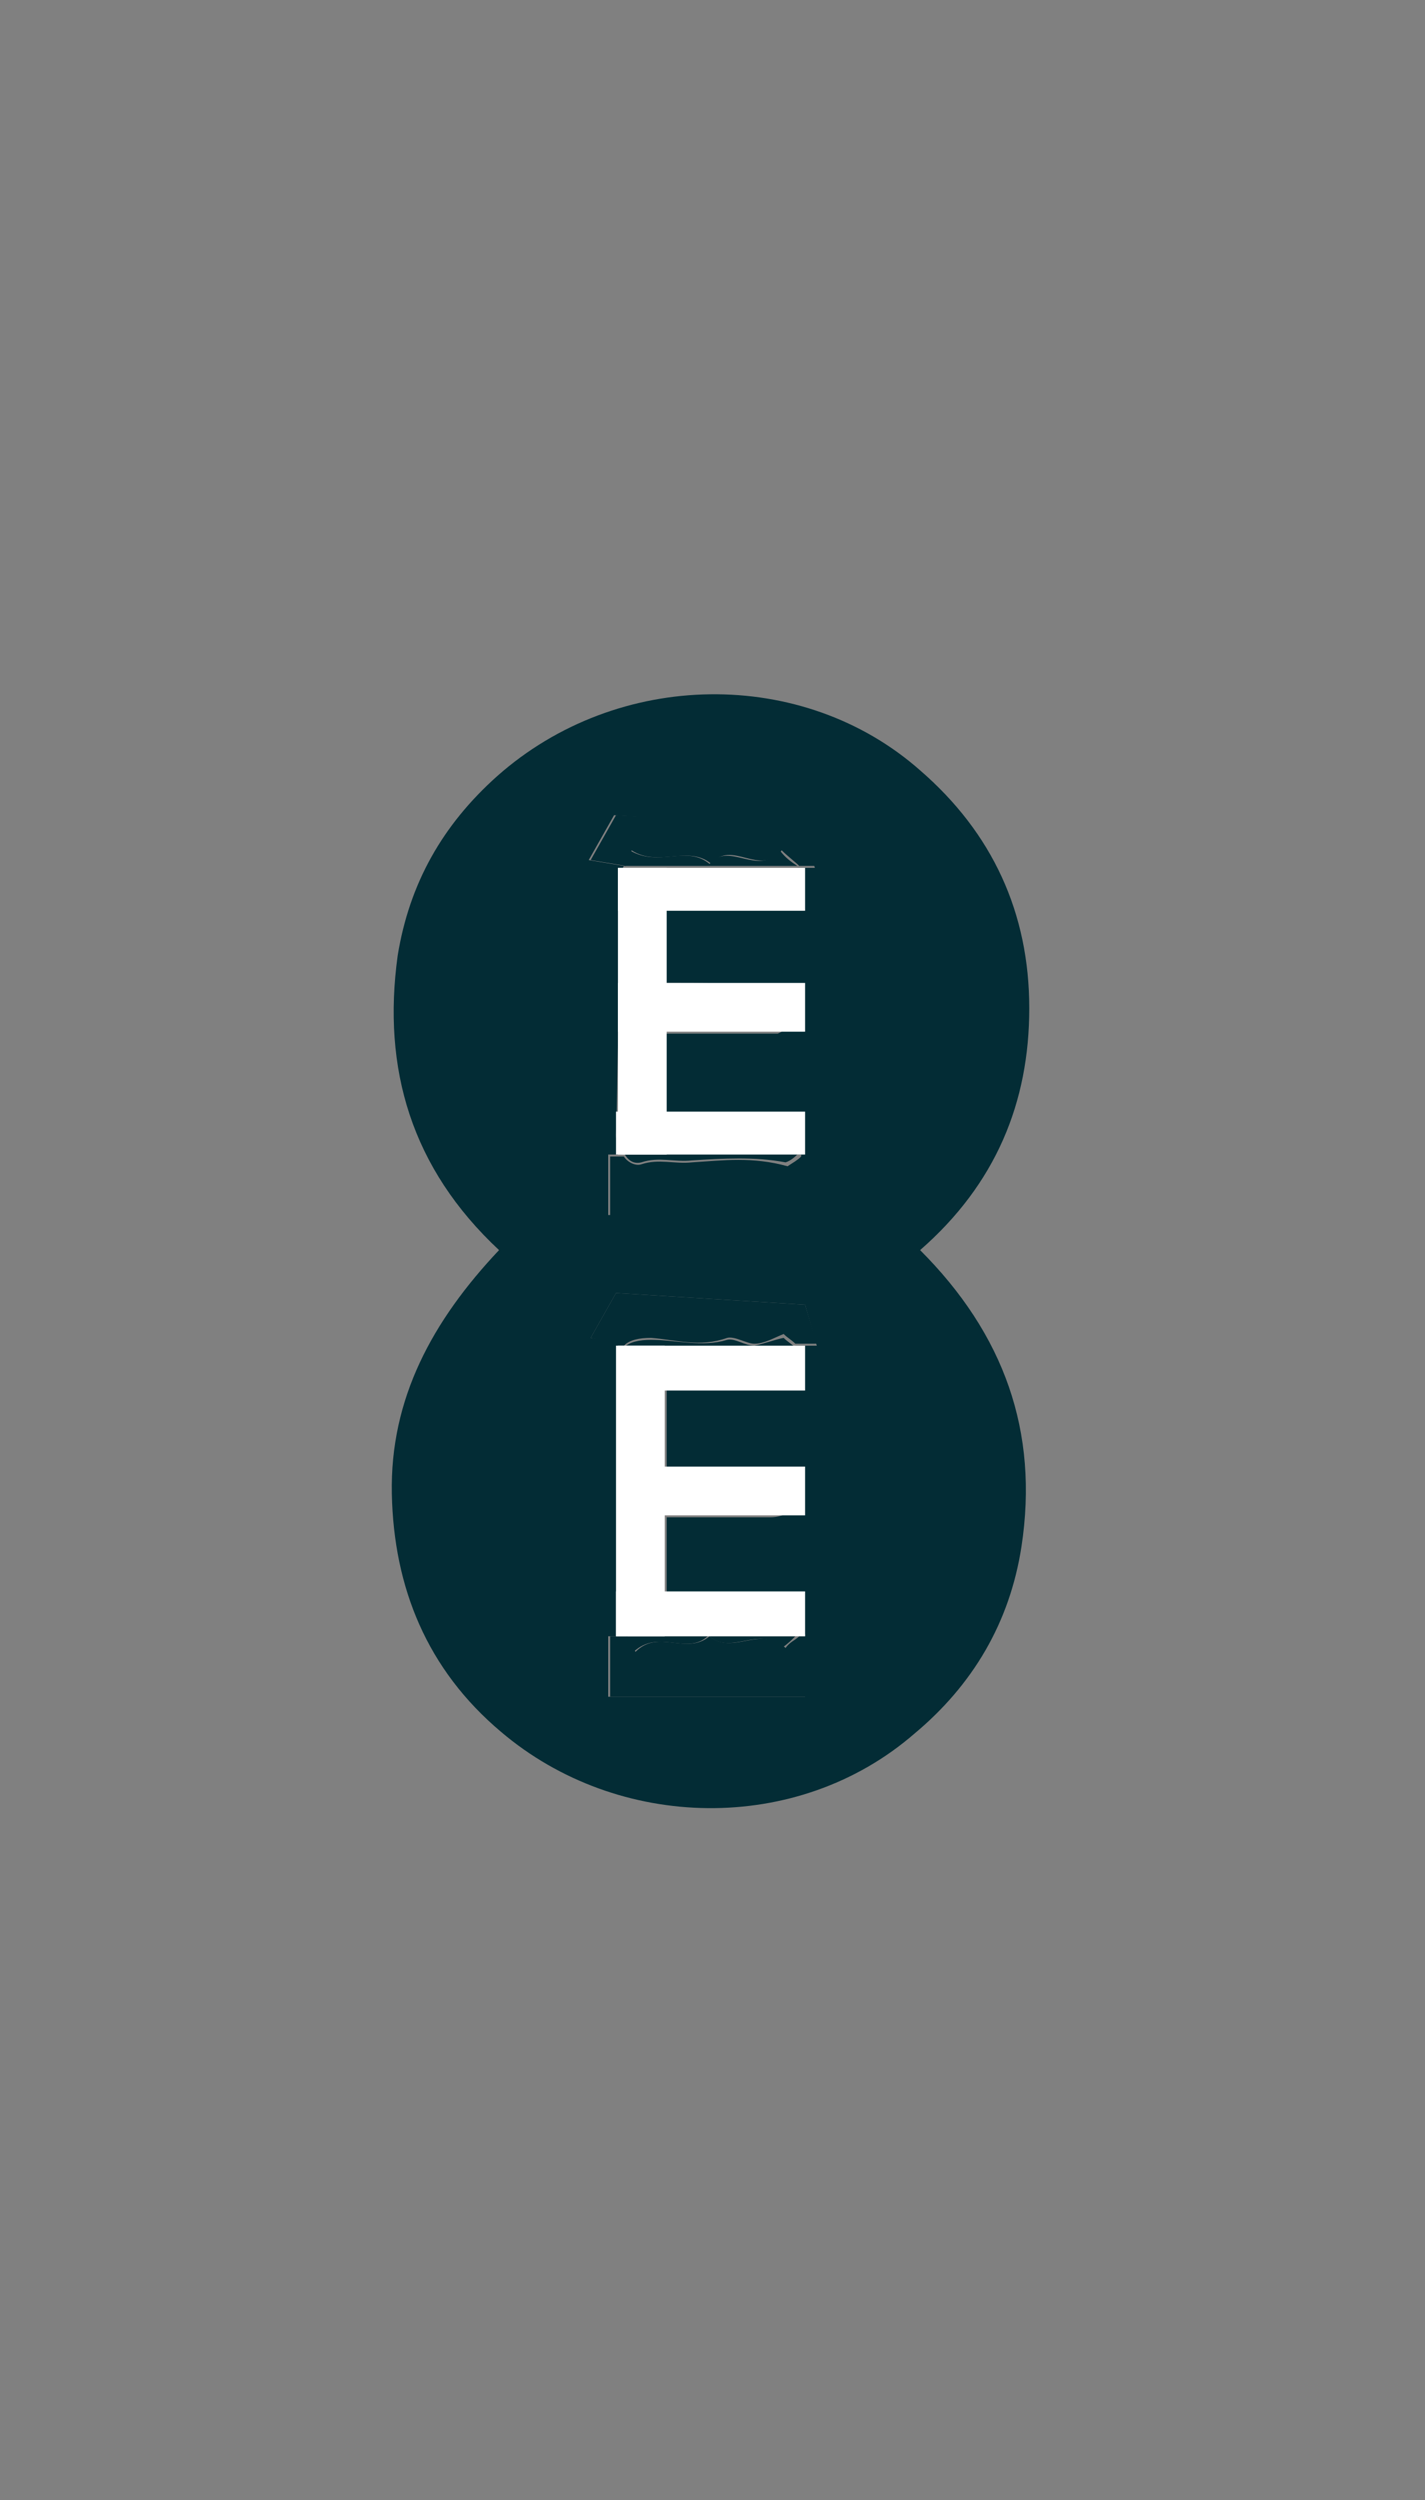 <svg xmlns="http://www.w3.org/2000/svg" xmlns:xlink="http://www.w3.org/1999/xlink" id="Layer_1" x="0px" y="0px" viewBox="0 0 73.1 128.2" style="enable-background:new 0 0 73.1 128.2;" xml:space="preserve"><rect x="0" y="0" width="73.1" height="128.2" fill="#808080" stroke="none"/><style type="text/css">	.st0{fill:none;}	.st1{fill:#032C35;}	.st2{fill:#FFFFFF;}</style><g>	<path class="st0" d="M31.7,45.6c-0.1,1,0.1,2,0.1,3.1c0,3.2-0.1,6.4-0.2,9.6c0,0.4,0.1,0.7,0.3,1h9c0.3-0.4,0.5-0.8,0.2-1.4  c-0.2-0.4-0.8-0.7-1.2-0.7c-1.9-0.1-3.8,0-5.7,0v0l0,0c0,0,0,0,0,0V53H40c0.6-0.3,1.1-0.9,0.7-1.8c-0.2-0.4-0.8-0.7-1.2-0.7  c-1.8-0.1-3.5-0.1-5.3-0.1v0l0,0c0,0,0,0,0,0v-4.1c0.2,0.1,0.4,0.2,0.6,0.2c1.7-0.2,3.4-0.2,5.2,0c1,0.1,1.6-0.8,1.2-1.7  c-0.1-0.1-0.1-0.2-0.2-0.3H32C31.9,44.9,31.8,45.2,31.7,45.6L31.7,45.6z"></path>	<path class="st0" d="M31.6,70.3c0,2,0,4.1,0,6.1c0,2.2,0,4.3,0,6.5c0,0.3,0.2,0.7,0.4,1.1h4.2c0,0,0,0,0,0c0,0,0,0,0,0h4.4  c0.1-0.1,0.2-0.2,0.2-0.3c0.1-0.4,0.1-1.1-0.1-1.4c-0.2-0.3-0.8-0.5-1.2-0.4c-1.6,0.1-3.2,0.3-4.8,0c-0.3-0.1-0.6,0.1-0.8,0.2v-4.1  c0,0,0,0,0,0l0,0v0c1.8,0,3.5,0,5.3,0c1.1,0,1.7-0.8,1.2-1.8c-0.2-0.4-0.6-0.6-0.7-0.7h-5.8v-4.1c0,0,0,0,0,0l0,0v0  c1.9,0,3.8,0,5.7,0c1.1,0,1.7-0.9,1.2-1.9c-0.1-0.1-0.2-0.2-0.2-0.3h-8.8C31.8,69.3,31.6,69.7,31.6,70.3L31.6,70.3z"></path>	<path class="st1" d="M34.2,77.8C34.2,77.8,34.2,77.8,34.2,77.8L34.2,77.8L34.2,77.8z"></path>	<path class="st1" d="M36.4,83.9C36.4,83.9,36.4,83.9,36.4,83.9L36.4,83.9C36.4,83.9,36.4,83.9,36.4,83.9z"></path>	<path class="st1" d="M34.2,57.1L34.2,57.1C34.2,57.1,34.2,57.1,34.2,57.1L34.2,57.1z"></path>	<path class="st1" d="M34.2,71.2C34.2,71.2,34.2,71.2,34.2,71.2L34.2,71.2L34.2,71.2z"></path>	<path class="st1" d="M34.2,50.4L34.2,50.4C34.2,50.4,34.2,50.4,34.2,50.4L34.2,50.4z"></path>	<path class="st1" d="M52.8,51.7c0-4.9-1.9-9-5.6-12.2c-6-5.3-15.5-5.2-21.7,0.3c-2.8,2.5-4.5,5.5-5.1,9.2  c-0.8,5.8,0.7,10.9,5.2,15.1c-3.4,3.6-5.6,7.6-5.5,12.5c0.1,4.8,1.8,9,5.6,12.2c6,5.1,15.2,5.3,21.2,0.1c3-2.5,4.9-5.7,5.5-9.6  c0.9-5.9-0.9-10.9-5.2-15.2C51.1,60.7,52.8,56.5,52.8,51.7L52.8,51.7z M41.1,69.3c0.5,1-0.1,1.9-1.2,1.9c-1.9,0-3.8,0-5.7,0v4.1H40  c0.1,0.1,0.5,0.3,0.7,0.7c0.5,1-0.1,1.8-1.2,1.8c-1.8,0-3.5,0-5.3,0v4.1c0.2,0,0.5-0.2,0.8-0.2c1.6,0.4,3.2,0.2,4.8,0  c0.4,0,1,0.1,1.2,0.4c0.2,0.4,0.2,1,0.1,1.4c0,0.1-0.1,0.2-0.2,0.3h0.4V87H31.2v-3.1h0.9c-0.2-0.4-0.4-0.7-0.4-1.1  c-0.1-2.2,0-4.3,0-6.5c0-2,0-4.1,0-6.1c0-0.6,0.1-1,0.4-1.3h0l-1.8-0.3l1.3-2.3l9.7,0.6l0.6,2.1h-1.1C40.9,69.1,41,69.2,41.1,69.3  L41.1,69.3z M40.9,44.5c0.1,0.1,0.2,0.2,0.2,0.3c0.4,0.9-0.2,1.8-1.2,1.7c-1.7-0.2-3.4-0.3-5.2,0c-0.2,0-0.4-0.1-0.6-0.2v4.1  c1.8,0,3.5,0,5.3,0.1c0.4,0,1.1,0.3,1.2,0.7c0.4,0.8,0,1.5-0.7,1.8h-5.8v4.1c1.9,0,3.8-0.1,5.7,0c0.4,0,1.1,0.4,1.2,0.7  c0.3,0.6,0.1,1-0.2,1.4h0.3v3.1H31.2v-3.1h0.7c-0.2-0.3-0.3-0.7-0.3-1c0.1-3.2,0.1-6.4,0.2-9.6c0-1-0.1-2-0.1-3.1  c0-0.4,0.1-0.7,0.3-1.1l0,0l-1.8-0.3l1.3-2.3l9.7,0.6l0.6,2.1L40.9,44.5L40.9,44.5z"></path>	<path class="st1" d="M40,43.6c-1.1,1.4-2.6-0.5-3.6,0.7c-1.2-1-2.6,0.2-4.1-0.7c-0.1,0.3-0.2,0.5-0.3,0.8h8.9  C40.6,44.2,40.3,44,40,43.6z"></path>	<path class="st1" d="M31.6,41.8l-1.3,2.3l1.8,0.3l0,0c0.1-0.2,0.2-0.5,0.3-0.8c1.4,0.9,2.9-0.3,4.1,0.7c1-1.3,2.5,0.7,3.6-0.7  c0.3,0.3,0.7,0.6,0.9,0.8h1l-0.6-2.1L31.6,41.8L31.6,41.8z"></path>	<path class="st1" d="M38.7,69c-0.5,0-1-0.4-1.4-0.3c-1.3,0.4-2.6,0-3.9,0c-0.6,0-1.1,0.1-1.4,0.4h8.8c-0.2-0.2-0.4-0.3-0.6-0.5  C39.7,68.7,39.2,68.9,38.7,69L38.7,69z"></path>	<path class="st1" d="M41.3,66.9l-9.7-0.6l-1.3,2.3L32,69h0c0.3-0.3,0.8-0.4,1.4-0.4c1.3,0.1,2.5,0.5,3.9,0c0.4-0.1,1,0.3,1.4,0.3  c0.5,0,1-0.3,1.5-0.5c0.2,0.2,0.4,0.3,0.6,0.5h1.1L41.3,66.9L41.3,66.9z"></path>	<path class="st1" d="M32.9,59.6c0.9-0.3,1.7,0,2.6-0.1c1.6-0.1,3.2-0.2,4.8,0.1c0.3-0.1,0.5-0.3,0.7-0.5h-9  C32.2,59.5,32.5,59.7,32.9,59.6z"></path>	<path class="st1" d="M35.5,59.6c-0.9,0.1-1.7-0.2-2.6,0.1c-0.3,0.1-0.7-0.1-0.9-0.4h-0.7v3.1h10.1v-3.1h-0.3  c-0.2,0.2-0.4,0.3-0.7,0.5C38.6,59.3,37.1,59.5,35.5,59.6L35.5,59.6z"></path>	<path class="st1" d="M36.3,83.9h-4.2c0.1,0.2,0.3,0.5,0.4,0.8C33.8,83.5,35.2,84.9,36.3,83.9L36.3,83.9z"></path>	<path class="st1" d="M40.1,84.5c0.3-0.2,0.5-0.4,0.7-0.6h-4.4C37.5,84.9,39,83.3,40.1,84.5L40.1,84.5z"></path>	<path class="st1" d="M36.4,83.9L36.4,83.9c-1.2,1-2.6-0.4-3.8,0.8c-0.2-0.3-0.3-0.6-0.4-0.8h-0.9V87h10.1v-3.1h-0.4  c-0.2,0.2-0.5,0.3-0.7,0.6C39,83.3,37.6,84.9,36.4,83.9z"></path></g><rect x="31.7" y="44.5" class="st2" width="2.5" height="14.7"></rect><rect x="31.7" y="44.5" class="st2" width="9.6" height="2.2"></rect><rect x="31.6" y="57" class="st2" width="9.7" height="2.2"></rect><rect x="31.7" y="50.4" class="st2" width="9.6" height="2.5"></rect><rect x="31.6" y="69" class="st2" width="2.5" height="14.9"></rect><rect x="31.7" y="69" class="st2" width="9.6" height="2.3"></rect><rect x="31.6" y="81.6" class="st2" width="9.7" height="2.3"></rect><rect x="31.7" y="75.2" class="st2" width="9.6" height="2.5"></rect></svg>